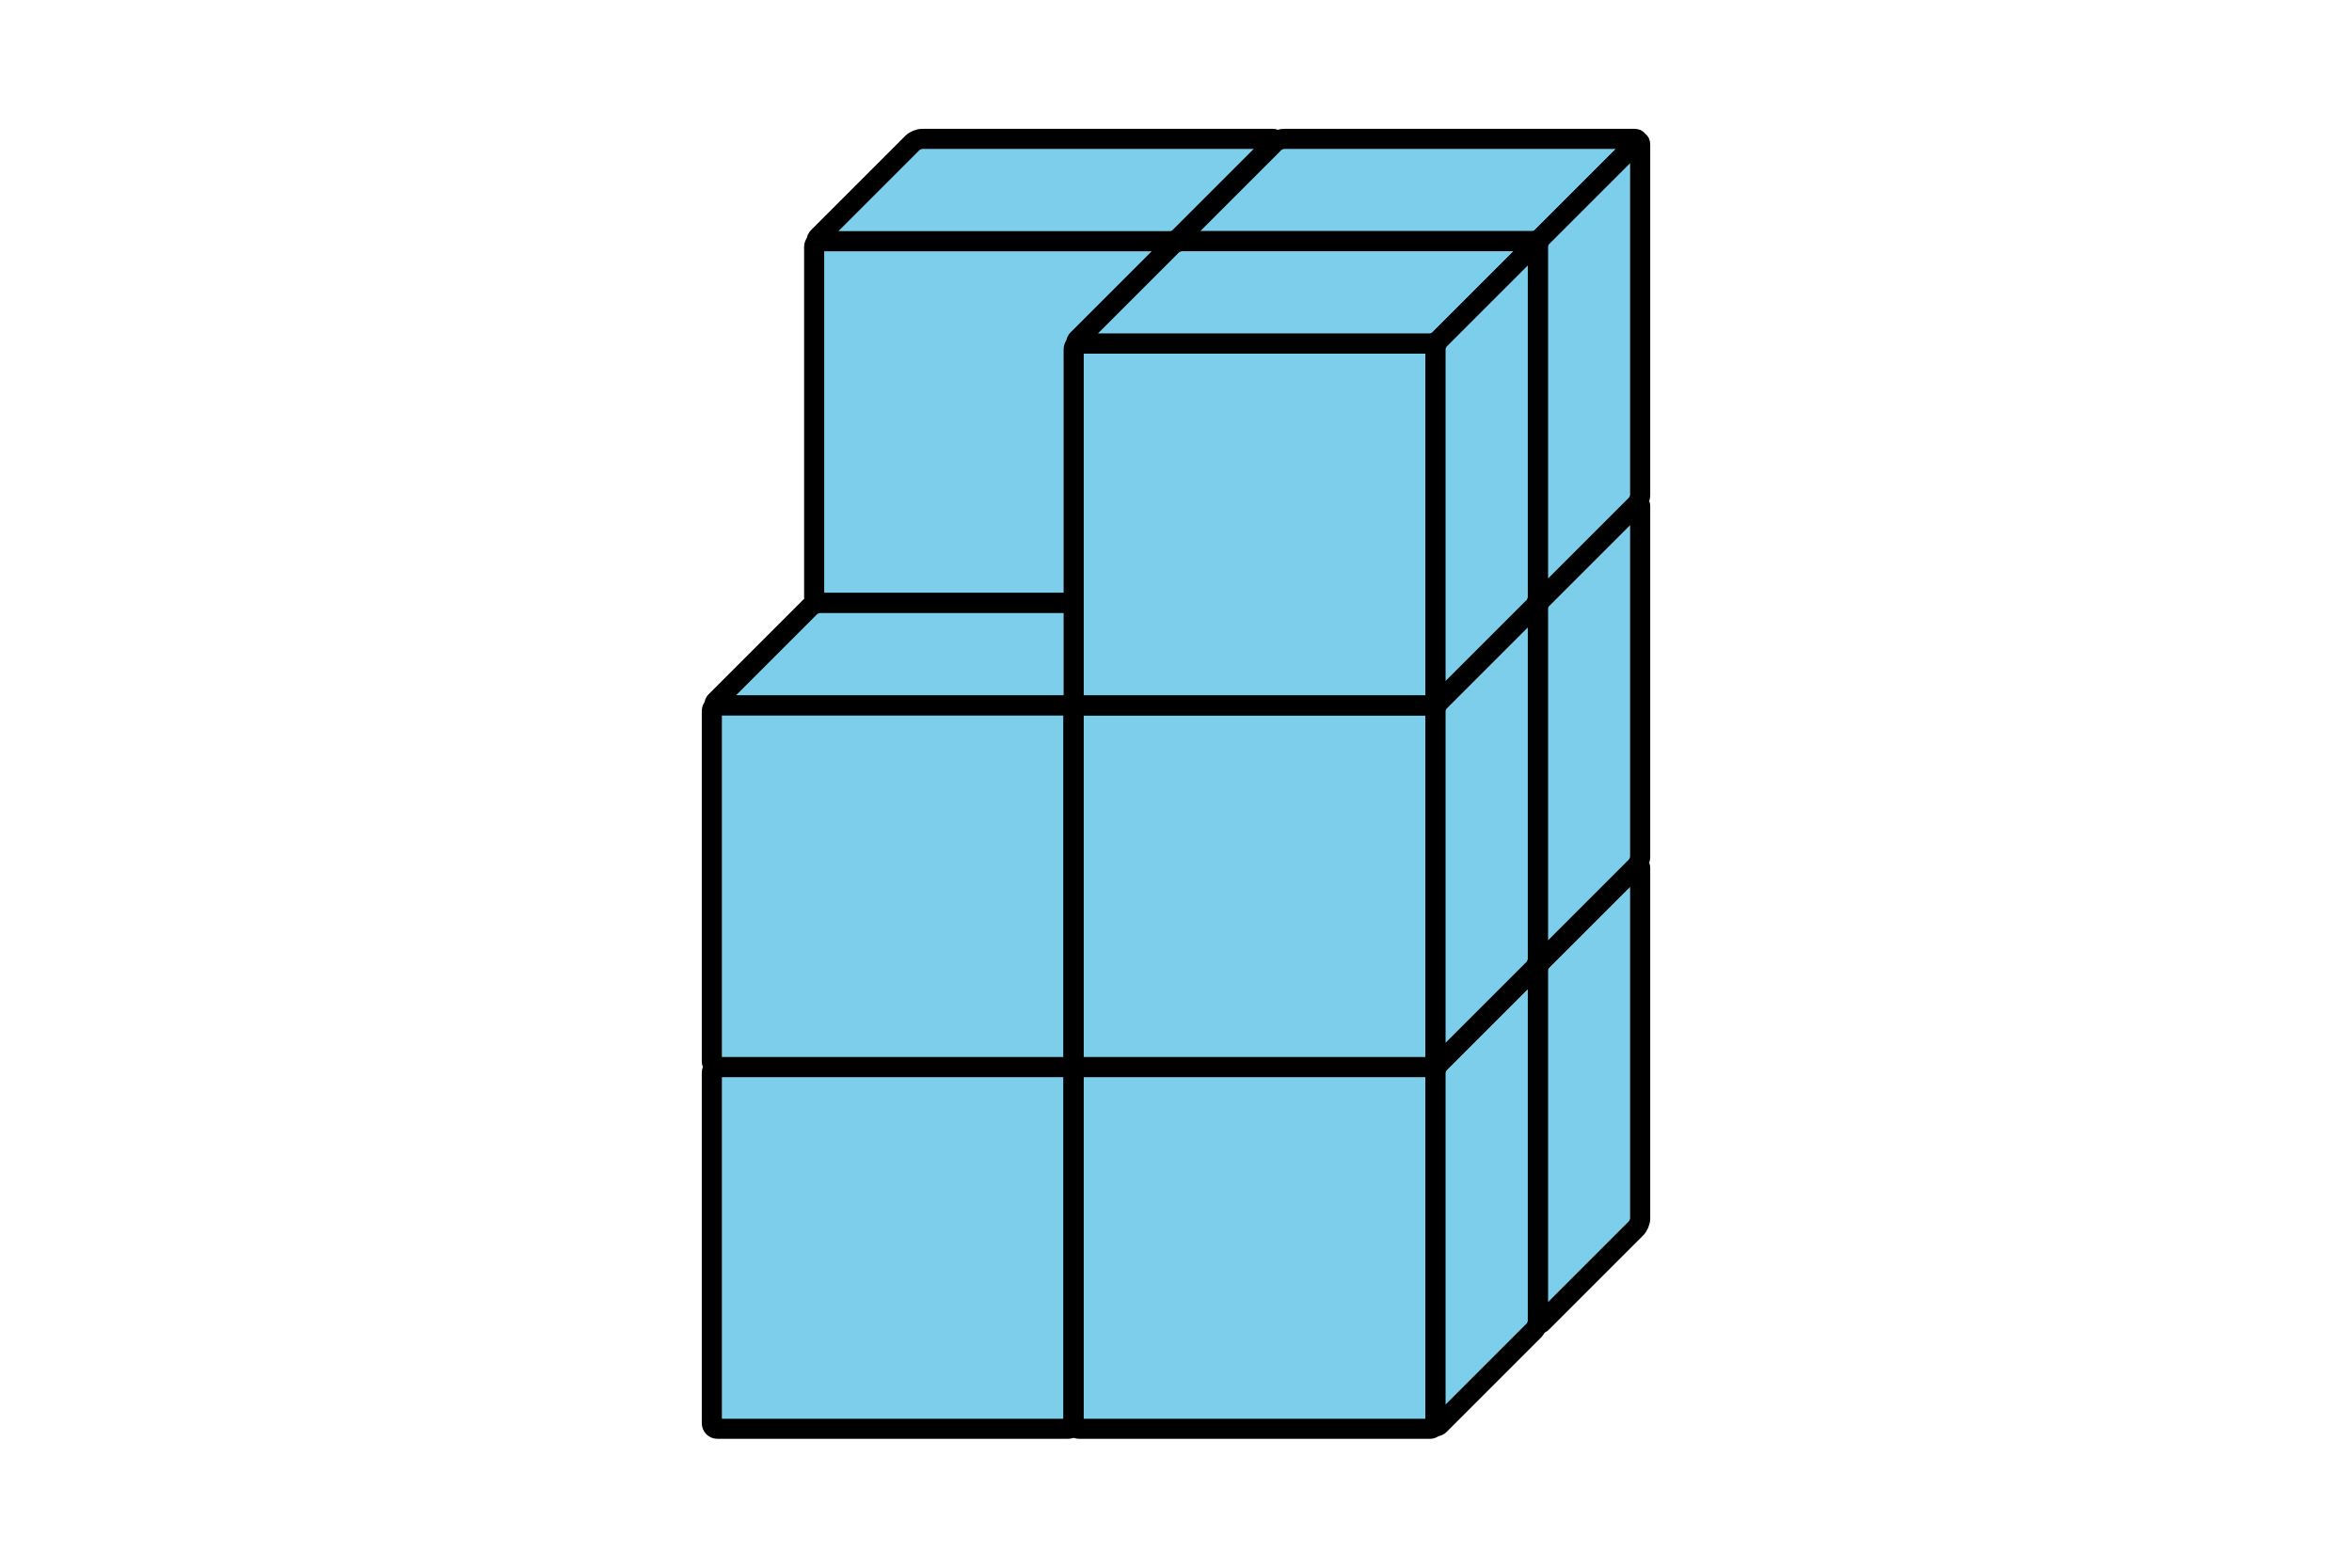<?xml version='1.0' encoding='UTF-8'?>
<!-- This file was generated by dvisvgm 2.1.3 -->
<svg height='78pt' version='1.1' viewBox='-72 -72 117 78' width='117pt' xmlns='http://www.w3.org/2000/svg' xmlns:xlink='http://www.w3.org/1999/xlink'>
<defs>
<clipPath id='clip1'>
<path d='M-72 6V-72H45V6ZM45 -72'/>
</clipPath>
</defs>
<g id='page1'>
<path clip-path='url(#clip1)' d='M-31.215 -6H-13.785C-13.625 -6 -13.5 -6.125 -13.5 -6.281V-23.715C-13.5 -23.871 -13.625 -24 -13.785 -24H-31.215C-31.375 -24 -31.5 -23.871 -31.5 -23.715V-6.281C-31.5 -6.125 -31.375 -6 -31.215 -6Z' fill='#7dceeb'/>
<path clip-path='url(#clip1)' d='M-31.215 -6H-13.785C-13.625 -6 -13.5 -6.125 -13.5 -6.281V-23.715C-13.5 -23.871 -13.625 -24 -13.785 -24H-31.215C-31.375 -24 -31.5 -23.871 -31.5 -23.715V-6.281C-31.5 -6.125 -31.375 -6 -31.215 -6Z' fill='none' stroke='#000000' stroke-linejoin='bevel' stroke-miterlimit='10.037' stroke-width='1'/>
<path clip-path='url(#clip1)' d='M-26.125 -29.09H-8.691C-8.535 -29.09 -8.5 -29 -8.609 -28.891L-13.301 -24.199C-13.41 -24.09 -13.625 -24 -13.785 -24H-31.215C-31.375 -24 -31.41 -24.09 -31.301 -24.199L-26.609 -28.891C-26.5 -29 -26.281 -29.09 -26.125 -29.09Z' fill='#7dceeb'/>
<path clip-path='url(#clip1)' d='M-26.125 -29.09H-8.691C-8.535 -29.09 -8.5 -29 -8.609 -28.891L-13.301 -24.199C-13.41 -24.09 -13.625 -24 -13.785 -24H-31.215C-31.375 -24 -31.41 -24.09 -31.301 -24.199L-26.609 -28.891C-26.5 -29 -26.281 -29.09 -26.125 -29.09Z' fill='none' stroke='#000000' stroke-linejoin='bevel' stroke-miterlimit='10.037' stroke-width='1'/>
<path clip-path='url(#clip1)' d='M-8.41 -11.375V-28.809C-8.41 -28.965 -8.5 -29 -8.609 -28.891L-13.301 -24.199C-13.41 -24.09 -13.5 -23.871 -13.5 -23.715V-6.281C-13.5 -6.125 -13.41 -6.09 -13.301 -6.199L-8.609 -10.891C-8.5 -11 -8.41 -11.219 -8.41 -11.375Z' fill='#7dceeb'/>
<path clip-path='url(#clip1)' d='M-8.41 -11.375V-28.809C-8.41 -28.965 -8.5 -29 -8.609 -28.891L-13.301 -24.199C-13.41 -24.09 -13.5 -23.871 -13.5 -23.715V-6.281C-13.5 -6.125 -13.41 -6.09 -13.301 -6.199L-8.609 -10.891C-8.5 -11 -8.41 -11.219 -8.41 -11.375Z' fill='none' stroke='#000000' stroke-linejoin='bevel' stroke-miterlimit='10.037' stroke-width='1'/>
<path clip-path='url(#clip1)' d='M-31.215 -24H-13.785C-13.625 -24 -13.5 -24.125 -13.5 -24.285V-41.715C-13.5 -41.875 -13.625 -42 -13.785 -42H-31.215C-31.375 -42 -31.5 -41.875 -31.5 -41.715V-24.285C-31.5 -24.125 -31.375 -24 -31.215 -24Z' fill='#7dceeb'/>
<path clip-path='url(#clip1)' d='M-31.215 -24H-13.785C-13.625 -24 -13.5 -24.125 -13.5 -24.285V-41.715C-13.5 -41.875 -13.625 -42 -13.785 -42H-31.215C-31.375 -42 -31.5 -41.875 -31.5 -41.715V-24.285C-31.5 -24.125 -31.375 -24 -31.215 -24Z' fill='none' stroke='#000000' stroke-linejoin='bevel' stroke-miterlimit='10.037' stroke-width='1'/>
<path clip-path='url(#clip1)' d='M-26.125 -47.09H-8.691C-8.535 -47.09 -8.5 -47 -8.609 -46.891L-13.301 -42.199C-13.41 -42.09 -13.625 -42 -13.785 -42H-31.215C-31.375 -42 -31.41 -42.09 -31.301 -42.199L-26.609 -46.891C-26.5 -47 -26.281 -47.09 -26.125 -47.09Z' fill='#7dceeb'/>
<path clip-path='url(#clip1)' d='M-26.125 -47.09H-8.691C-8.535 -47.09 -8.5 -47 -8.609 -46.891L-13.301 -42.199C-13.41 -42.09 -13.625 -42 -13.785 -42H-31.215C-31.375 -42 -31.41 -42.09 -31.301 -42.199L-26.609 -46.891C-26.5 -47 -26.281 -47.09 -26.125 -47.09Z' fill='none' stroke='#000000' stroke-linejoin='bevel' stroke-miterlimit='10.037' stroke-width='1'/>
<path clip-path='url(#clip1)' d='M-8.41 -29.375V-46.809C-8.41 -46.965 -8.5 -47 -8.609 -46.891L-13.301 -42.199C-13.41 -42.09 -13.5 -41.875 -13.5 -41.715V-24.285C-13.5 -24.125 -13.41 -24.09 -13.301 -24.199L-8.609 -28.891C-8.5 -29 -8.41 -29.219 -8.41 -29.375Z' fill='#7dceeb'/>
<path clip-path='url(#clip1)' d='M-8.41 -29.375V-46.809C-8.41 -46.965 -8.5 -47 -8.609 -46.891L-13.301 -42.199C-13.41 -42.09 -13.5 -41.875 -13.5 -41.715V-24.285C-13.5 -24.125 -13.41 -24.09 -13.301 -24.199L-8.609 -28.891C-8.5 -29 -8.41 -29.219 -8.41 -29.375Z' fill='none' stroke='#000000' stroke-linejoin='bevel' stroke-miterlimit='10.037' stroke-width='1'/>
<path clip-path='url(#clip1)' d='M-31.215 -42H-13.785C-13.625 -42 -13.5 -42.129 -13.5 -42.285V-59.719C-13.5 -59.875 -13.625 -60 -13.785 -60H-31.215C-31.375 -60 -31.5 -59.875 -31.5 -59.719V-42.285C-31.5 -42.129 -31.375 -42 -31.215 -42Z' fill='#7dceeb'/>
<path clip-path='url(#clip1)' d='M-31.215 -42H-13.785C-13.625 -42 -13.5 -42.129 -13.5 -42.285V-59.719C-13.5 -59.875 -13.625 -60 -13.785 -60H-31.215C-31.375 -60 -31.5 -59.875 -31.5 -59.719V-42.285C-31.5 -42.129 -31.375 -42 -31.215 -42Z' fill='none' stroke='#000000' stroke-linejoin='bevel' stroke-miterlimit='10.037' stroke-width='1'/>
<path clip-path='url(#clip1)' d='M-26.125 -65.09H-8.691C-8.535 -65.09 -8.5 -65 -8.609 -64.891L-13.301 -60.199C-13.41 -60.09 -13.625 -60 -13.785 -60H-31.215C-31.375 -60 -31.41 -60.09 -31.301 -60.199L-26.609 -64.891C-26.5 -65 -26.281 -65.09 -26.125 -65.09Z' fill='#7dceeb'/>
<path clip-path='url(#clip1)' d='M-26.125 -65.09H-8.691C-8.535 -65.09 -8.5 -65 -8.609 -64.891L-13.301 -60.199C-13.41 -60.09 -13.625 -60 -13.785 -60H-31.215C-31.375 -60 -31.41 -60.09 -31.301 -60.199L-26.609 -64.891C-26.5 -65 -26.281 -65.09 -26.125 -65.09Z' fill='none' stroke='#000000' stroke-linejoin='bevel' stroke-miterlimit='10.037' stroke-width='1'/>
<path clip-path='url(#clip1)' d='M-8.41 -47.375V-64.809C-8.41 -64.965 -8.5 -65 -8.609 -64.891L-13.301 -60.199C-13.41 -60.09 -13.5 -59.875 -13.5 -59.719V-42.285C-13.5 -42.129 -13.41 -42.09 -13.301 -42.199L-8.609 -46.891C-8.5 -47 -8.41 -47.219 -8.41 -47.375Z' fill='#7dceeb'/>
<path clip-path='url(#clip1)' d='M-8.41 -47.375V-64.809C-8.41 -64.965 -8.5 -65 -8.609 -64.891L-13.301 -60.199C-13.41 -60.09 -13.5 -59.875 -13.5 -59.719V-42.285C-13.5 -42.129 -13.41 -42.09 -13.301 -42.199L-8.609 -46.891C-8.5 -47 -8.41 -47.219 -8.41 -47.375Z' fill='none' stroke='#000000' stroke-linejoin='bevel' stroke-miterlimit='10.037' stroke-width='1'/>
<path clip-path='url(#clip1)' d='M-13.215 -6H4.215C4.375 -6 4.5 -6.125 4.5 -6.281V-23.715C4.5 -23.871 4.375 -24 4.215 -24H-13.215C-13.375 -24 -13.5 -23.871 -13.5 -23.715V-6.281C-13.5 -6.125 -13.375 -6 -13.215 -6Z' fill='#7dceeb'/>
<path clip-path='url(#clip1)' d='M-13.215 -6H4.215C4.375 -6 4.5 -6.125 4.5 -6.281V-23.715C4.5 -23.871 4.375 -24 4.215 -24H-13.215C-13.375 -24 -13.5 -23.871 -13.5 -23.715V-6.281C-13.5 -6.125 -13.375 -6 -13.215 -6Z' fill='none' stroke='#000000' stroke-linejoin='bevel' stroke-miterlimit='10.037' stroke-width='1'/>
<path clip-path='url(#clip1)' d='M-8.125 -29.09H9.309C9.465 -29.09 9.5 -29 9.391 -28.891L4.699 -24.199C4.59 -24.09 4.375 -24 4.215 -24H-13.215C-13.375 -24 -13.41 -24.09 -13.301 -24.199L-8.609 -28.891C-8.5 -29 -8.281 -29.09 -8.125 -29.09Z' fill='#7dceeb'/>
<path clip-path='url(#clip1)' d='M-8.125 -29.09H9.309C9.465 -29.09 9.5 -29 9.391 -28.891L4.699 -24.199C4.59 -24.09 4.375 -24 4.215 -24H-13.215C-13.375 -24 -13.41 -24.09 -13.301 -24.199L-8.609 -28.891C-8.5 -29 -8.281 -29.09 -8.125 -29.09Z' fill='none' stroke='#000000' stroke-linejoin='bevel' stroke-miterlimit='10.037' stroke-width='1'/>
<path clip-path='url(#clip1)' d='M9.59 -11.375V-28.809C9.59 -28.965 9.5 -29 9.391 -28.891L4.699 -24.199C4.59 -24.09 4.5 -23.871 4.5 -23.715V-6.281C4.5 -6.125 4.59 -6.09 4.699 -6.199L9.391 -10.891C9.5 -11 9.59 -11.219 9.59 -11.375Z' fill='#7dceeb'/>
<path clip-path='url(#clip1)' d='M9.59 -11.375V-28.809C9.59 -28.965 9.5 -29 9.391 -28.891L4.699 -24.199C4.59 -24.09 4.5 -23.871 4.5 -23.715V-6.281C4.5 -6.125 4.59 -6.09 4.699 -6.199L9.391 -10.891C9.5 -11 9.59 -11.219 9.59 -11.375Z' fill='none' stroke='#000000' stroke-linejoin='bevel' stroke-miterlimit='10.037' stroke-width='1'/>
<path clip-path='url(#clip1)' d='M-13.215 -24H4.215C4.375 -24 4.5 -24.125 4.5 -24.285V-41.715C4.5 -41.875 4.375 -42 4.215 -42H-13.215C-13.375 -42 -13.5 -41.875 -13.5 -41.715V-24.285C-13.5 -24.125 -13.375 -24 -13.215 -24Z' fill='#7dceeb'/>
<path clip-path='url(#clip1)' d='M-13.215 -24H4.215C4.375 -24 4.5 -24.125 4.5 -24.285V-41.715C4.5 -41.875 4.375 -42 4.215 -42H-13.215C-13.375 -42 -13.5 -41.875 -13.5 -41.715V-24.285C-13.5 -24.125 -13.375 -24 -13.215 -24Z' fill='none' stroke='#000000' stroke-linejoin='bevel' stroke-miterlimit='10.037' stroke-width='1'/>
<path clip-path='url(#clip1)' d='M-8.125 -47.09H9.309C9.465 -47.09 9.5 -47 9.391 -46.891L4.699 -42.199C4.59 -42.09 4.375 -42 4.215 -42H-13.215C-13.375 -42 -13.41 -42.09 -13.301 -42.199L-8.609 -46.891C-8.5 -47 -8.281 -47.09 -8.125 -47.09Z' fill='#7dceeb'/>
<path clip-path='url(#clip1)' d='M-8.125 -47.09H9.309C9.465 -47.09 9.5 -47 9.391 -46.891L4.699 -42.199C4.59 -42.09 4.375 -42 4.215 -42H-13.215C-13.375 -42 -13.41 -42.09 -13.301 -42.199L-8.609 -46.891C-8.5 -47 -8.281 -47.09 -8.125 -47.09Z' fill='none' stroke='#000000' stroke-linejoin='bevel' stroke-miterlimit='10.037' stroke-width='1'/>
<path clip-path='url(#clip1)' d='M9.59 -29.375V-46.809C9.59 -46.965 9.5 -47 9.391 -46.891L4.699 -42.199C4.59 -42.09 4.5 -41.875 4.5 -41.715V-24.285C4.5 -24.125 4.59 -24.09 4.699 -24.199L9.391 -28.891C9.5 -29 9.59 -29.219 9.59 -29.375Z' fill='#7dceeb'/>
<path clip-path='url(#clip1)' d='M9.59 -29.375V-46.809C9.59 -46.965 9.5 -47 9.391 -46.891L4.699 -42.199C4.59 -42.09 4.5 -41.875 4.5 -41.715V-24.285C4.5 -24.125 4.59 -24.09 4.699 -24.199L9.391 -28.891C9.5 -29 9.59 -29.219 9.59 -29.375Z' fill='none' stroke='#000000' stroke-linejoin='bevel' stroke-miterlimit='10.037' stroke-width='1'/>
<path clip-path='url(#clip1)' d='M-13.215 -42H4.215C4.375 -42 4.5 -42.129 4.5 -42.285V-59.719C4.5 -59.875 4.375 -60 4.215 -60H-13.215C-13.375 -60 -13.5 -59.875 -13.5 -59.719V-42.285C-13.5 -42.129 -13.375 -42 -13.215 -42Z' fill='#7dceeb'/>
<path clip-path='url(#clip1)' d='M-13.215 -42H4.215C4.375 -42 4.5 -42.129 4.5 -42.285V-59.719C4.5 -59.875 4.375 -60 4.215 -60H-13.215C-13.375 -60 -13.5 -59.875 -13.5 -59.719V-42.285C-13.5 -42.129 -13.375 -42 -13.215 -42Z' fill='none' stroke='#000000' stroke-linejoin='bevel' stroke-miterlimit='10.037' stroke-width='1'/>
<path clip-path='url(#clip1)' d='M-8.125 -65.09H9.309C9.465 -65.09 9.5 -65 9.391 -64.891L4.699 -60.199C4.59 -60.09 4.375 -60 4.215 -60H-13.215C-13.375 -60 -13.41 -60.09 -13.301 -60.199L-8.609 -64.891C-8.5 -65 -8.281 -65.09 -8.125 -65.09Z' fill='#7dceeb'/>
<path clip-path='url(#clip1)' d='M-8.125 -65.09H9.309C9.465 -65.09 9.5 -65 9.391 -64.891L4.699 -60.199C4.59 -60.09 4.375 -60 4.215 -60H-13.215C-13.375 -60 -13.41 -60.09 -13.301 -60.199L-8.609 -64.891C-8.5 -65 -8.281 -65.09 -8.125 -65.09Z' fill='none' stroke='#000000' stroke-linejoin='bevel' stroke-miterlimit='10.037' stroke-width='1'/>
<path clip-path='url(#clip1)' d='M9.59 -47.375V-64.809C9.59 -64.965 9.5 -65 9.391 -64.891L4.699 -60.199C4.59 -60.09 4.5 -59.875 4.5 -59.719V-42.285C4.5 -42.129 4.59 -42.09 4.699 -42.199L9.391 -46.891C9.5 -47 9.59 -47.219 9.59 -47.375Z' fill='#7dceeb'/>
<path clip-path='url(#clip1)' d='M9.59 -47.375V-64.809C9.59 -64.965 9.5 -65 9.391 -64.891L4.699 -60.199C4.59 -60.09 4.5 -59.875 4.5 -59.719V-42.285C4.5 -42.129 4.59 -42.09 4.699 -42.199L9.391 -46.891C9.5 -47 9.59 -47.219 9.59 -47.375Z' fill='none' stroke='#000000' stroke-linejoin='bevel' stroke-miterlimit='10.037' stroke-width='1'/>
<path clip-path='url(#clip1)' d='M-36.309 -0.91H-18.875C-18.719 -0.91 -18.59 -1.035 -18.59 -1.191V-18.625C-18.59 -18.781 -18.719 -18.91 -18.875 -18.91H-36.309C-36.465 -18.91 -36.59 -18.781 -36.59 -18.625V-1.191C-36.59 -1.035 -36.465 -0.91 -36.309 -0.91Z' fill='#7dceeb'/>
<path clip-path='url(#clip1)' d='M-36.309 -0.91H-18.875C-18.719 -0.91 -18.59 -1.035 -18.59 -1.191V-18.625C-18.59 -18.781 -18.719 -18.91 -18.875 -18.91H-36.309C-36.465 -18.91 -36.59 -18.781 -36.59 -18.625V-1.191C-36.59 -1.035 -36.465 -0.91 -36.309 -0.91Z' fill='none' stroke='#000000' stroke-linejoin='bevel' stroke-miterlimit='10.037' stroke-width='1'/>
<path clip-path='url(#clip1)' d='M-31.215 -24H-13.785C-13.625 -24 -13.59 -23.91 -13.699 -23.801L-18.391 -19.109C-18.5 -19 -18.719 -18.91 -18.875 -18.91H-36.309C-36.465 -18.91 -36.5 -19 -36.391 -19.109L-31.699 -23.801C-31.59 -23.91 -31.375 -24 -31.215 -24Z' fill='#7dceeb'/>
<path clip-path='url(#clip1)' d='M-31.215 -24H-13.785C-13.625 -24 -13.59 -23.91 -13.699 -23.801L-18.391 -19.109C-18.5 -19 -18.719 -18.91 -18.875 -18.91H-36.309C-36.465 -18.91 -36.5 -19 -36.391 -19.109L-31.699 -23.801C-31.59 -23.91 -31.375 -24 -31.215 -24Z' fill='none' stroke='#000000' stroke-linejoin='bevel' stroke-miterlimit='10.037' stroke-width='1'/>
<path clip-path='url(#clip1)' d='M-13.5 -6.281V-23.715C-13.5 -23.871 -13.59 -23.91 -13.699 -23.801L-18.391 -19.109C-18.5 -19 -18.59 -18.781 -18.59 -18.625V-1.191C-18.59 -1.035 -18.5 -1 -18.391 -1.109L-13.699 -5.801C-13.59 -5.91 -13.5 -6.125 -13.5 -6.281Z' fill='#7dceeb'/>
<path clip-path='url(#clip1)' d='M-13.5 -6.281V-23.715C-13.5 -23.871 -13.59 -23.91 -13.699 -23.801L-18.391 -19.109C-18.5 -19 -18.59 -18.781 -18.59 -18.625V-1.191C-18.59 -1.035 -18.5 -1 -18.391 -1.109L-13.699 -5.801C-13.59 -5.91 -13.5 -6.125 -13.5 -6.281Z' fill='none' stroke='#000000' stroke-linejoin='bevel' stroke-miterlimit='10.037' stroke-width='1'/>
<path clip-path='url(#clip1)' d='M-36.309 -18.91H-18.875C-18.719 -18.91 -18.59 -19.035 -18.59 -19.191V-36.625C-18.59 -36.781 -18.719 -36.91 -18.875 -36.91H-36.309C-36.465 -36.91 -36.59 -36.781 -36.59 -36.625V-19.191C-36.59 -19.035 -36.465 -18.91 -36.309 -18.91Z' fill='#7dceeb'/>
<path clip-path='url(#clip1)' d='M-36.309 -18.91H-18.875C-18.719 -18.91 -18.59 -19.035 -18.59 -19.191V-36.625C-18.59 -36.781 -18.719 -36.91 -18.875 -36.91H-36.309C-36.465 -36.91 -36.59 -36.781 -36.59 -36.625V-19.191C-36.59 -19.035 -36.465 -18.91 -36.309 -18.91Z' fill='none' stroke='#000000' stroke-linejoin='bevel' stroke-miterlimit='10.037' stroke-width='1'/>
<path clip-path='url(#clip1)' d='M-31.215 -42H-13.785C-13.625 -42 -13.59 -41.91 -13.699 -41.801L-18.391 -37.109C-18.5 -37 -18.719 -36.91 -18.875 -36.91H-36.309C-36.465 -36.91 -36.5 -37 -36.391 -37.109L-31.699 -41.801C-31.59 -41.91 -31.375 -42 -31.215 -42Z' fill='#7dceeb'/>
<path clip-path='url(#clip1)' d='M-31.215 -42H-13.785C-13.625 -42 -13.59 -41.91 -13.699 -41.801L-18.391 -37.109C-18.5 -37 -18.719 -36.91 -18.875 -36.91H-36.309C-36.465 -36.91 -36.5 -37 -36.391 -37.109L-31.699 -41.801C-31.59 -41.91 -31.375 -42 -31.215 -42Z' fill='none' stroke='#000000' stroke-linejoin='bevel' stroke-miterlimit='10.037' stroke-width='1'/>
<path clip-path='url(#clip1)' d='M-13.5 -24.285V-41.715C-13.5 -41.875 -13.59 -41.91 -13.699 -41.801L-18.391 -37.109C-18.5 -37 -18.59 -36.781 -18.59 -36.625V-19.191C-18.59 -19.035 -18.5 -19 -18.391 -19.109L-13.699 -23.801C-13.59 -23.91 -13.5 -24.125 -13.5 -24.285Z' fill='#7dceeb'/>
<path clip-path='url(#clip1)' d='M-13.5 -24.285V-41.715C-13.5 -41.875 -13.59 -41.91 -13.699 -41.801L-18.391 -37.109C-18.5 -37 -18.59 -36.781 -18.59 -36.625V-19.191C-18.59 -19.035 -18.5 -19 -18.391 -19.109L-13.699 -23.801C-13.59 -23.91 -13.5 -24.125 -13.5 -24.285Z' fill='none' stroke='#000000' stroke-linejoin='bevel' stroke-miterlimit='10.037' stroke-width='1'/>
<path clip-path='url(#clip1)' d='M-18.309 -0.91H-0.875C-0.719 -0.91 -0.59 -1.035 -0.59 -1.191V-18.625C-0.59 -18.781 -0.719 -18.91 -0.875 -18.91H-18.309C-18.465 -18.91 -18.59 -18.781 -18.59 -18.625V-1.191C-18.59 -1.035 -18.465 -0.91 -18.309 -0.91Z' fill='#7dceeb'/>
<path clip-path='url(#clip1)' d='M-18.309 -0.91H-0.875C-0.719 -0.91 -0.59 -1.035 -0.59 -1.191V-18.625C-0.59 -18.781 -0.719 -18.91 -0.875 -18.91H-18.309C-18.465 -18.91 -18.59 -18.781 -18.59 -18.625V-1.191C-18.59 -1.035 -18.465 -0.91 -18.309 -0.91Z' fill='none' stroke='#000000' stroke-linejoin='bevel' stroke-miterlimit='10.037' stroke-width='1'/>
<path clip-path='url(#clip1)' d='M-13.215 -24H4.215C4.375 -24 4.41 -23.91 4.301 -23.801L-0.391 -19.109C-0.5 -19 -0.719 -18.91 -0.875 -18.91H-18.309C-18.465 -18.91 -18.5 -19 -18.391 -19.109L-13.699 -23.801C-13.59 -23.91 -13.375 -24 -13.215 -24Z' fill='#7dceeb'/>
<path clip-path='url(#clip1)' d='M-13.215 -24H4.215C4.375 -24 4.41 -23.91 4.301 -23.801L-0.391 -19.109C-0.5 -19 -0.719 -18.91 -0.875 -18.91H-18.309C-18.465 -18.91 -18.5 -19 -18.391 -19.109L-13.699 -23.801C-13.59 -23.91 -13.375 -24 -13.215 -24Z' fill='none' stroke='#000000' stroke-linejoin='bevel' stroke-miterlimit='10.037' stroke-width='1'/>
<path clip-path='url(#clip1)' d='M4.5 -6.281V-23.715C4.5 -23.871 4.41 -23.91 4.301 -23.801L-0.391 -19.109C-0.5 -19 -0.59 -18.781 -0.59 -18.625V-1.191C-0.59 -1.035 -0.5 -1 -0.391 -1.109L4.301 -5.801C4.41 -5.91 4.5 -6.125 4.5 -6.281Z' fill='#7dceeb'/>
<path clip-path='url(#clip1)' d='M4.5 -6.281V-23.715C4.5 -23.871 4.41 -23.91 4.301 -23.801L-0.391 -19.109C-0.5 -19 -0.59 -18.781 -0.59 -18.625V-1.191C-0.59 -1.035 -0.5 -1 -0.391 -1.109L4.301 -5.801C4.41 -5.91 4.5 -6.125 4.5 -6.281Z' fill='none' stroke='#000000' stroke-linejoin='bevel' stroke-miterlimit='10.037' stroke-width='1'/>
<path clip-path='url(#clip1)' d='M-18.309 -18.91H-0.875C-0.719 -18.91 -0.59 -19.035 -0.59 -19.191V-36.625C-0.59 -36.781 -0.719 -36.91 -0.875 -36.91H-18.309C-18.465 -36.91 -18.59 -36.781 -18.59 -36.625V-19.191C-18.59 -19.035 -18.465 -18.91 -18.309 -18.91Z' fill='#7dceeb'/>
<path clip-path='url(#clip1)' d='M-18.309 -18.91H-0.875C-0.719 -18.91 -0.59 -19.035 -0.59 -19.191V-36.625C-0.59 -36.781 -0.719 -36.91 -0.875 -36.91H-18.309C-18.465 -36.91 -18.59 -36.781 -18.59 -36.625V-19.191C-18.59 -19.035 -18.465 -18.91 -18.309 -18.91Z' fill='none' stroke='#000000' stroke-linejoin='bevel' stroke-miterlimit='10.037' stroke-width='1'/>
<path clip-path='url(#clip1)' d='M-13.215 -42H4.215C4.375 -42 4.41 -41.91 4.301 -41.801L-0.391 -37.109C-0.5 -37 -0.719 -36.91 -0.875 -36.91H-18.309C-18.465 -36.91 -18.5 -37 -18.391 -37.109L-13.699 -41.801C-13.59 -41.91 -13.375 -42 -13.215 -42Z' fill='#7dceeb'/>
<path clip-path='url(#clip1)' d='M-13.215 -42H4.215C4.375 -42 4.41 -41.91 4.301 -41.801L-0.391 -37.109C-0.5 -37 -0.719 -36.91 -0.875 -36.91H-18.309C-18.465 -36.91 -18.5 -37 -18.391 -37.109L-13.699 -41.801C-13.59 -41.91 -13.375 -42 -13.215 -42Z' fill='none' stroke='#000000' stroke-linejoin='bevel' stroke-miterlimit='10.037' stroke-width='1'/>
<path clip-path='url(#clip1)' d='M4.5 -24.285V-41.715C4.5 -41.875 4.41 -41.91 4.301 -41.801L-0.391 -37.109C-0.5 -37 -0.59 -36.781 -0.59 -36.625V-19.191C-0.59 -19.035 -0.5 -19 -0.391 -19.109L4.301 -23.801C4.41 -23.91 4.5 -24.125 4.5 -24.285Z' fill='#7dceeb'/>
<path clip-path='url(#clip1)' d='M4.5 -24.285V-41.715C4.5 -41.875 4.41 -41.91 4.301 -41.801L-0.391 -37.109C-0.5 -37 -0.59 -36.781 -0.59 -36.625V-19.191C-0.59 -19.035 -0.5 -19 -0.391 -19.109L4.301 -23.801C4.41 -23.91 4.5 -24.125 4.5 -24.285Z' fill='none' stroke='#000000' stroke-linejoin='bevel' stroke-miterlimit='10.037' stroke-width='1'/>
<path clip-path='url(#clip1)' d='M-18.309 -36.91H-0.875C-0.719 -36.91 -0.59 -37.035 -0.59 -37.191V-54.625C-0.59 -54.781 -0.719 -54.91 -0.875 -54.91H-18.309C-18.465 -54.91 -18.59 -54.781 -18.59 -54.625V-37.191C-18.59 -37.035 -18.465 -36.91 -18.309 -36.91Z' fill='#7dceeb'/>
<path clip-path='url(#clip1)' d='M-18.309 -36.91H-0.875C-0.719 -36.91 -0.59 -37.035 -0.59 -37.191V-54.625C-0.59 -54.781 -0.719 -54.91 -0.875 -54.91H-18.309C-18.465 -54.91 -18.59 -54.781 -18.59 -54.625V-37.191C-18.59 -37.035 -18.465 -36.91 -18.309 -36.91Z' fill='none' stroke='#000000' stroke-linejoin='bevel' stroke-miterlimit='10.037' stroke-width='1'/>
<path clip-path='url(#clip1)' d='M-13.215 -60H4.215C4.375 -60 4.41 -59.91 4.301 -59.801L-0.391 -55.109C-0.5 -55 -0.719 -54.91 -0.875 -54.91H-18.309C-18.465 -54.91 -18.5 -55 -18.391 -55.109L-13.699 -59.801C-13.59 -59.91 -13.375 -60 -13.215 -60Z' fill='#7dceeb'/>
<path clip-path='url(#clip1)' d='M-13.215 -60H4.215C4.375 -60 4.41 -59.91 4.301 -59.801L-0.391 -55.109C-0.5 -55 -0.719 -54.91 -0.875 -54.91H-18.309C-18.465 -54.91 -18.5 -55 -18.391 -55.109L-13.699 -59.801C-13.59 -59.91 -13.375 -60 -13.215 -60Z' fill='none' stroke='#000000' stroke-linejoin='bevel' stroke-miterlimit='10.037' stroke-width='1'/>
<path clip-path='url(#clip1)' d='M4.5 -42.285V-59.719C4.5 -59.875 4.41 -59.91 4.301 -59.801L-0.391 -55.109C-0.5 -55 -0.59 -54.781 -0.59 -54.625V-37.191C-0.59 -37.035 -0.5 -37 -0.391 -37.109L4.301 -41.801C4.41 -41.91 4.5 -42.129 4.5 -42.285Z' fill='#7dceeb'/>
<path clip-path='url(#clip1)' d='M4.5 -42.285V-59.719C4.5 -59.875 4.41 -59.91 4.301 -59.801L-0.391 -55.109C-0.5 -55 -0.59 -54.781 -0.59 -54.625V-37.191C-0.59 -37.035 -0.5 -37 -0.391 -37.109L4.301 -41.801C4.41 -41.91 4.5 -42.129 4.5 -42.285Z' fill='none' stroke='#000000' stroke-linejoin='bevel' stroke-miterlimit='10.037' stroke-width='1'/>
</g>
</svg>